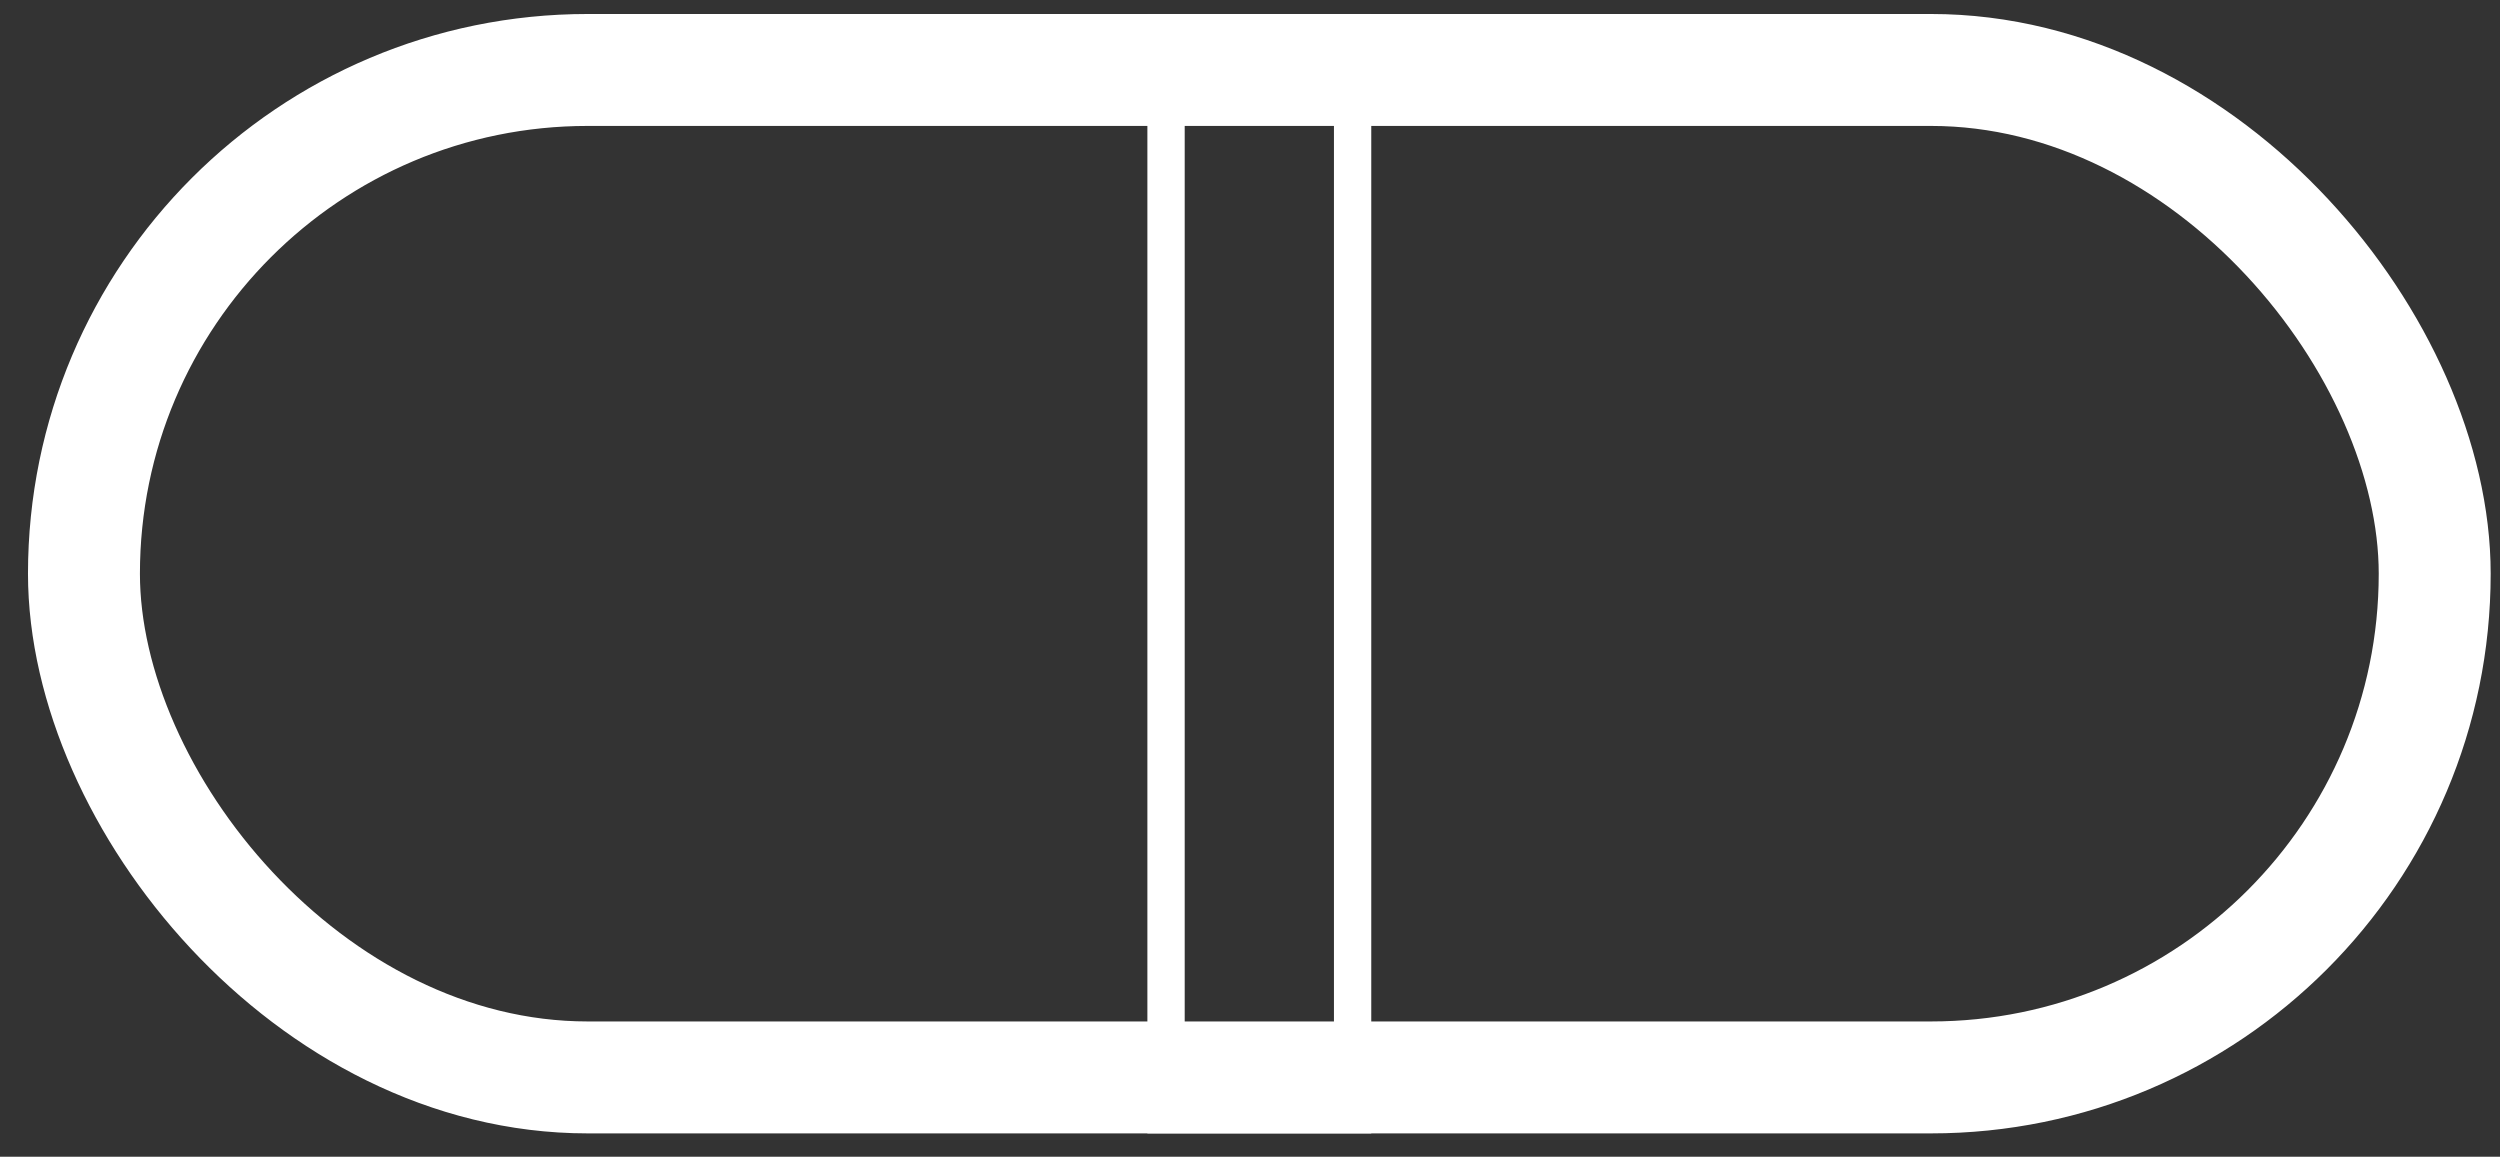 <svg width="67" height="31" viewBox="0 0 67 31" fill="none" xmlns="http://www.w3.org/2000/svg">
<rect x="0" y="0" width="67" height="31" fill="#333333" stroke="none"/>
<rect x="2.25" y="1.875" width="63" height="27" rx="13.5" stroke="white" stroke-width="3"/>
<rect x="31.25" y="0.875" width="5" height="29" stroke="white"/>
</svg>
